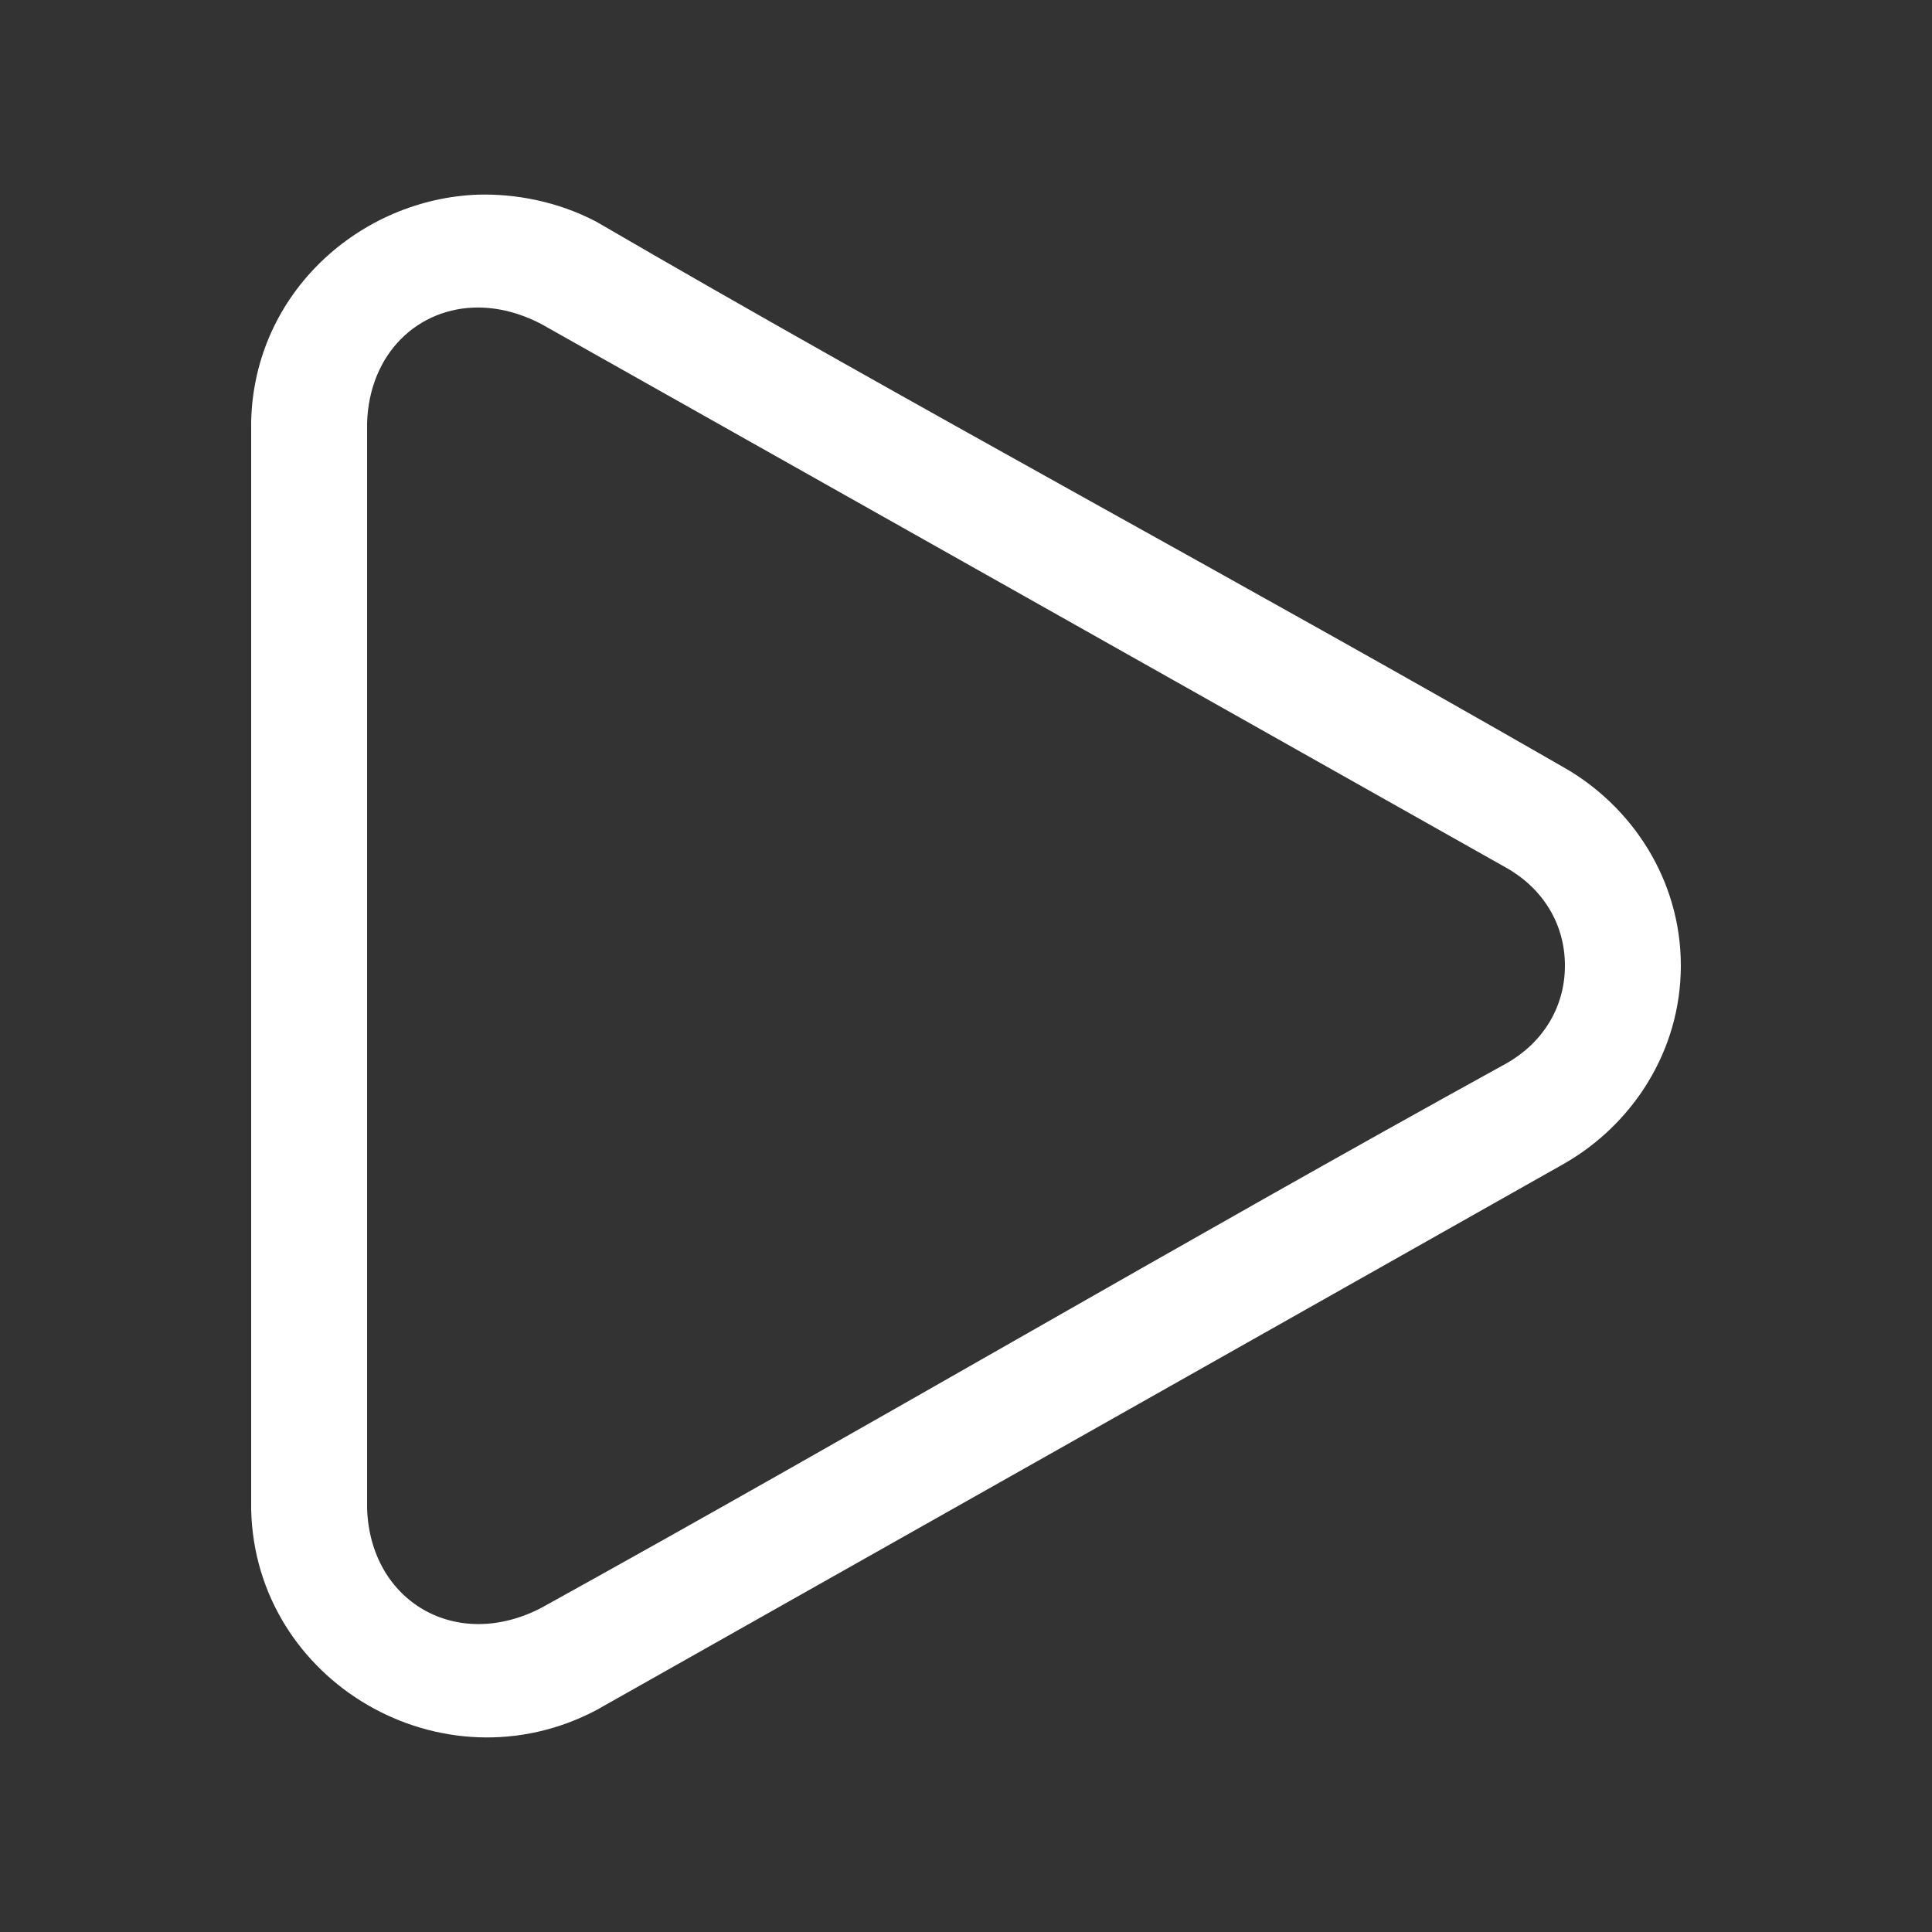 <svg fill="#fff" xmlns:dc="http://purl.org/dc/elements/1.1/" xmlns:cc="http://creativecommons.org/ns#" xmlns:rdf="http://www.w3.org/1999/02/22-rdf-syntax-ns#" xmlns:svg="http://www.w3.org/2000/svg" xmlns="http://www.w3.org/2000/svg" xmlns:sodipodi="http://sodipodi.sourceforge.net/DTD/sodipodi-0.dtd" xmlns:inkscape="http://www.inkscape.org/namespaces/inkscape" version="1.1" x="0px" y="0px" viewBox="0 0 100 100"><rect x="0" y="0" width="100" height="100" fill="#333333" stroke="none"/><g transform="translate(0,-952.362)"><path d="m 24.75,962.436 c -6.097,0.222 -11.597,5.06 -11.75,11.75 0,19.618 0,39.518 0,56.312 0.204,8.92 9.899,14.585 17.875,10.375 16.675,-9.408 33.356,-18.833 50.031,-28.25 C 84.488,1010.598 87,1006.765 87,1002.343 c 0,-4.422 -2.512,-8.256 -6.094,-10.281 -16.594,-9.543 -33.498,-18.594 -50.031,-28.219 -2.038,-1.075 -4.241,-1.457 -6.125,-1.406 z m 0.031,5.844 c 1.029,0.006 2.126,0.279 3.219,0.844 16.651,9.376 33.315,18.771 49.969,28.156 1.861,1.052 3.031,2.876 3.031,5.062 0,2.186 -1.17,4.01 -3.031,5.062 -16.711,9.203 -33.21,18.917 -49.906,28.156 -4.431,2.339 -8.912,-0.306 -9.062,-5.125 0,-19.569 0,-39.439 0,-56.187 0.113,-3.608 2.65,-5.988 5.781,-5.969 z" style="text-indent:0;text-transform:none;direction:ltr;block-progression:tb;baseline-shift:baseline;color:#fff;enable-background:accumulate;" fill="#fff" fill-opacity="1" stroke="none" marker="none" visibility="visible" display="inline" overflow="visible"/></g></svg>